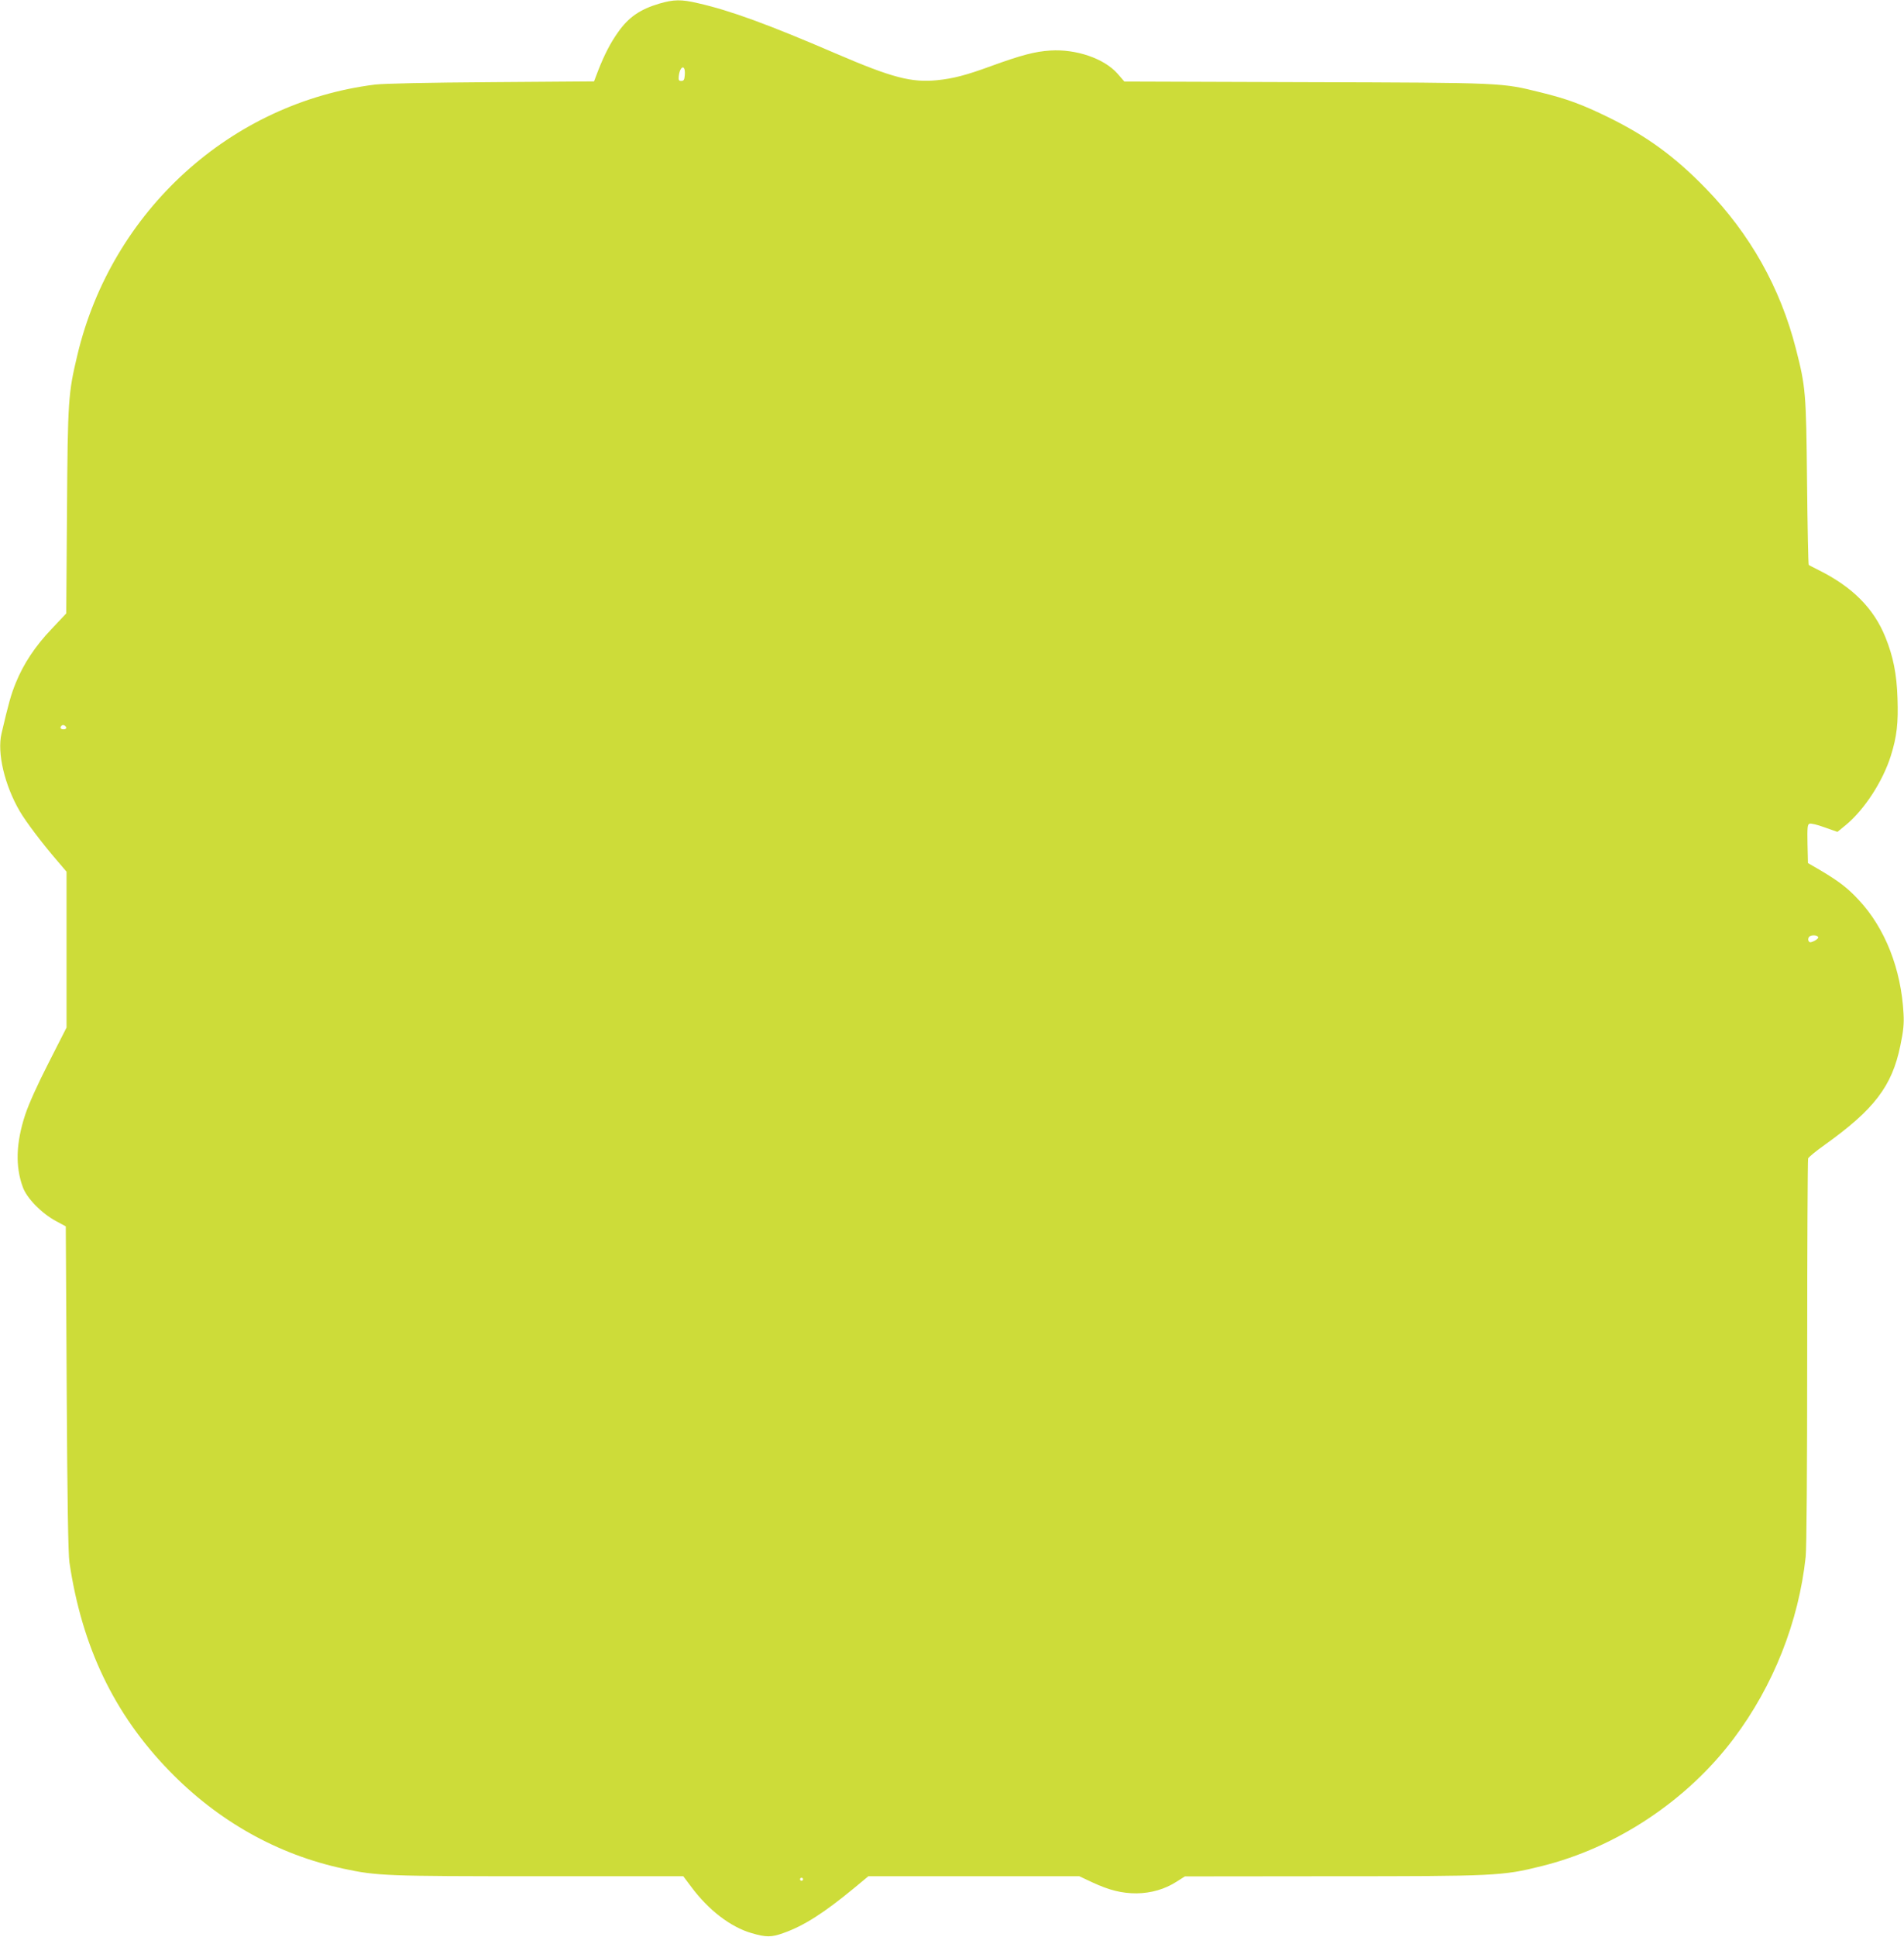 <?xml version="1.0" standalone="no"?>
<!DOCTYPE svg PUBLIC "-//W3C//DTD SVG 20010904//EN"
 "http://www.w3.org/TR/2001/REC-SVG-20010904/DTD/svg10.dtd">
<svg version="1.0" xmlns="http://www.w3.org/2000/svg"
 width="1259pt" height="1280pt" viewBox="0 0 1259 1280"
 preserveAspectRatio="xMidYMid meet">
<g transform="translate(0,1280) scale(0.1,-0.1)"
fill="#cddc39" stroke="none">
<path d="M4359 12776 c-127 -38 -202 -89 -273 -190 -49 -69 -90 -148 -131
-253 l-27 -71 -677 -5 c-433 -3 -710 -9 -771 -16 -953 -119 -1741 -834 -1968
-1786 -61 -256 -64 -295 -69 -1035 l-5 -674 -96 -102 c-109 -114 -186 -230
-238 -358 -31 -76 -47 -133 -94 -334 -30 -128 20 -341 121 -514 41 -70 149
-213 251 -331 l58 -68 0 -515 0 -515 -118 -232 c-72 -140 -133 -276 -155 -343
-61 -185 -67 -342 -16 -480 27 -74 123 -172 219 -224 l65 -35 6 -1070 c4 -747
10 -1094 18 -1150 83 -559 295 -1002 660 -1378 323 -333 717 -554 1152 -647
223 -48 284 -50 1295 -50 l952 0 52 -69 c114 -154 261 -267 400 -307 96 -28
131 -28 211 1 136 48 268 133 467 297 l94 78 698 0 697 0 85 -40 c114 -53 196
-73 293 -73 96 1 187 27 265 77 l55 35 968 1 c1083 0 1132 2 1391 67 493 122
961 432 1270 843 262 348 430 772 476 1202 6 61 10 563 10 1357 0 693 3 1266
6 1275 3 8 51 48 106 87 331 236 449 390 504 659 20 96 25 144 21 210 -15 294
-122 567 -297 753 -72 78 -130 122 -249 193 l-86 50 -3 127 c-2 109 0 128 13
133 9 4 54 -7 100 -24 l85 -30 56 46 c122 101 244 288 297 457 40 127 50 217
44 382 -5 157 -28 274 -80 402 -76 189 -217 331 -437 441 -36 18 -67 34 -70
37 -3 3 -8 248 -11 546 -6 596 -9 629 -74 883 -103 403 -303 758 -595 1058
-206 212 -390 346 -645 471 -172 84 -271 121 -446 164 -263 65 -233 64 -1554
68 l-1200 4 -46 53 c-89 100 -274 163 -444 152 -100 -6 -195 -31 -395 -104
-161 -59 -246 -81 -352 -92 -171 -17 -298 16 -668 175 -453 195 -703 286 -915
334 -111 26 -159 25 -256 -3z m169 -472 c-2 -31 -7 -39 -23 -39 -16 0 -19 6
-17 29 8 74 46 83 40 10z m-4090 -4312 c2 -7 -6 -12 -17 -12 -21 0 -27 11 -14
24 9 9 26 2 31 -12z m11585 -1387 c1 -5 -11 -16 -27 -24 -24 -11 -30 -11 -37
0 -4 8 -3 19 3 27 13 15 58 13 61 -3z m-6713 -6225 c0 -5 -4 -10 -10 -10 -5 0
-10 5 -10 10 0 6 5 10 10 10 6 0 10 -4 10 -10z"/>
</g>
</svg>
